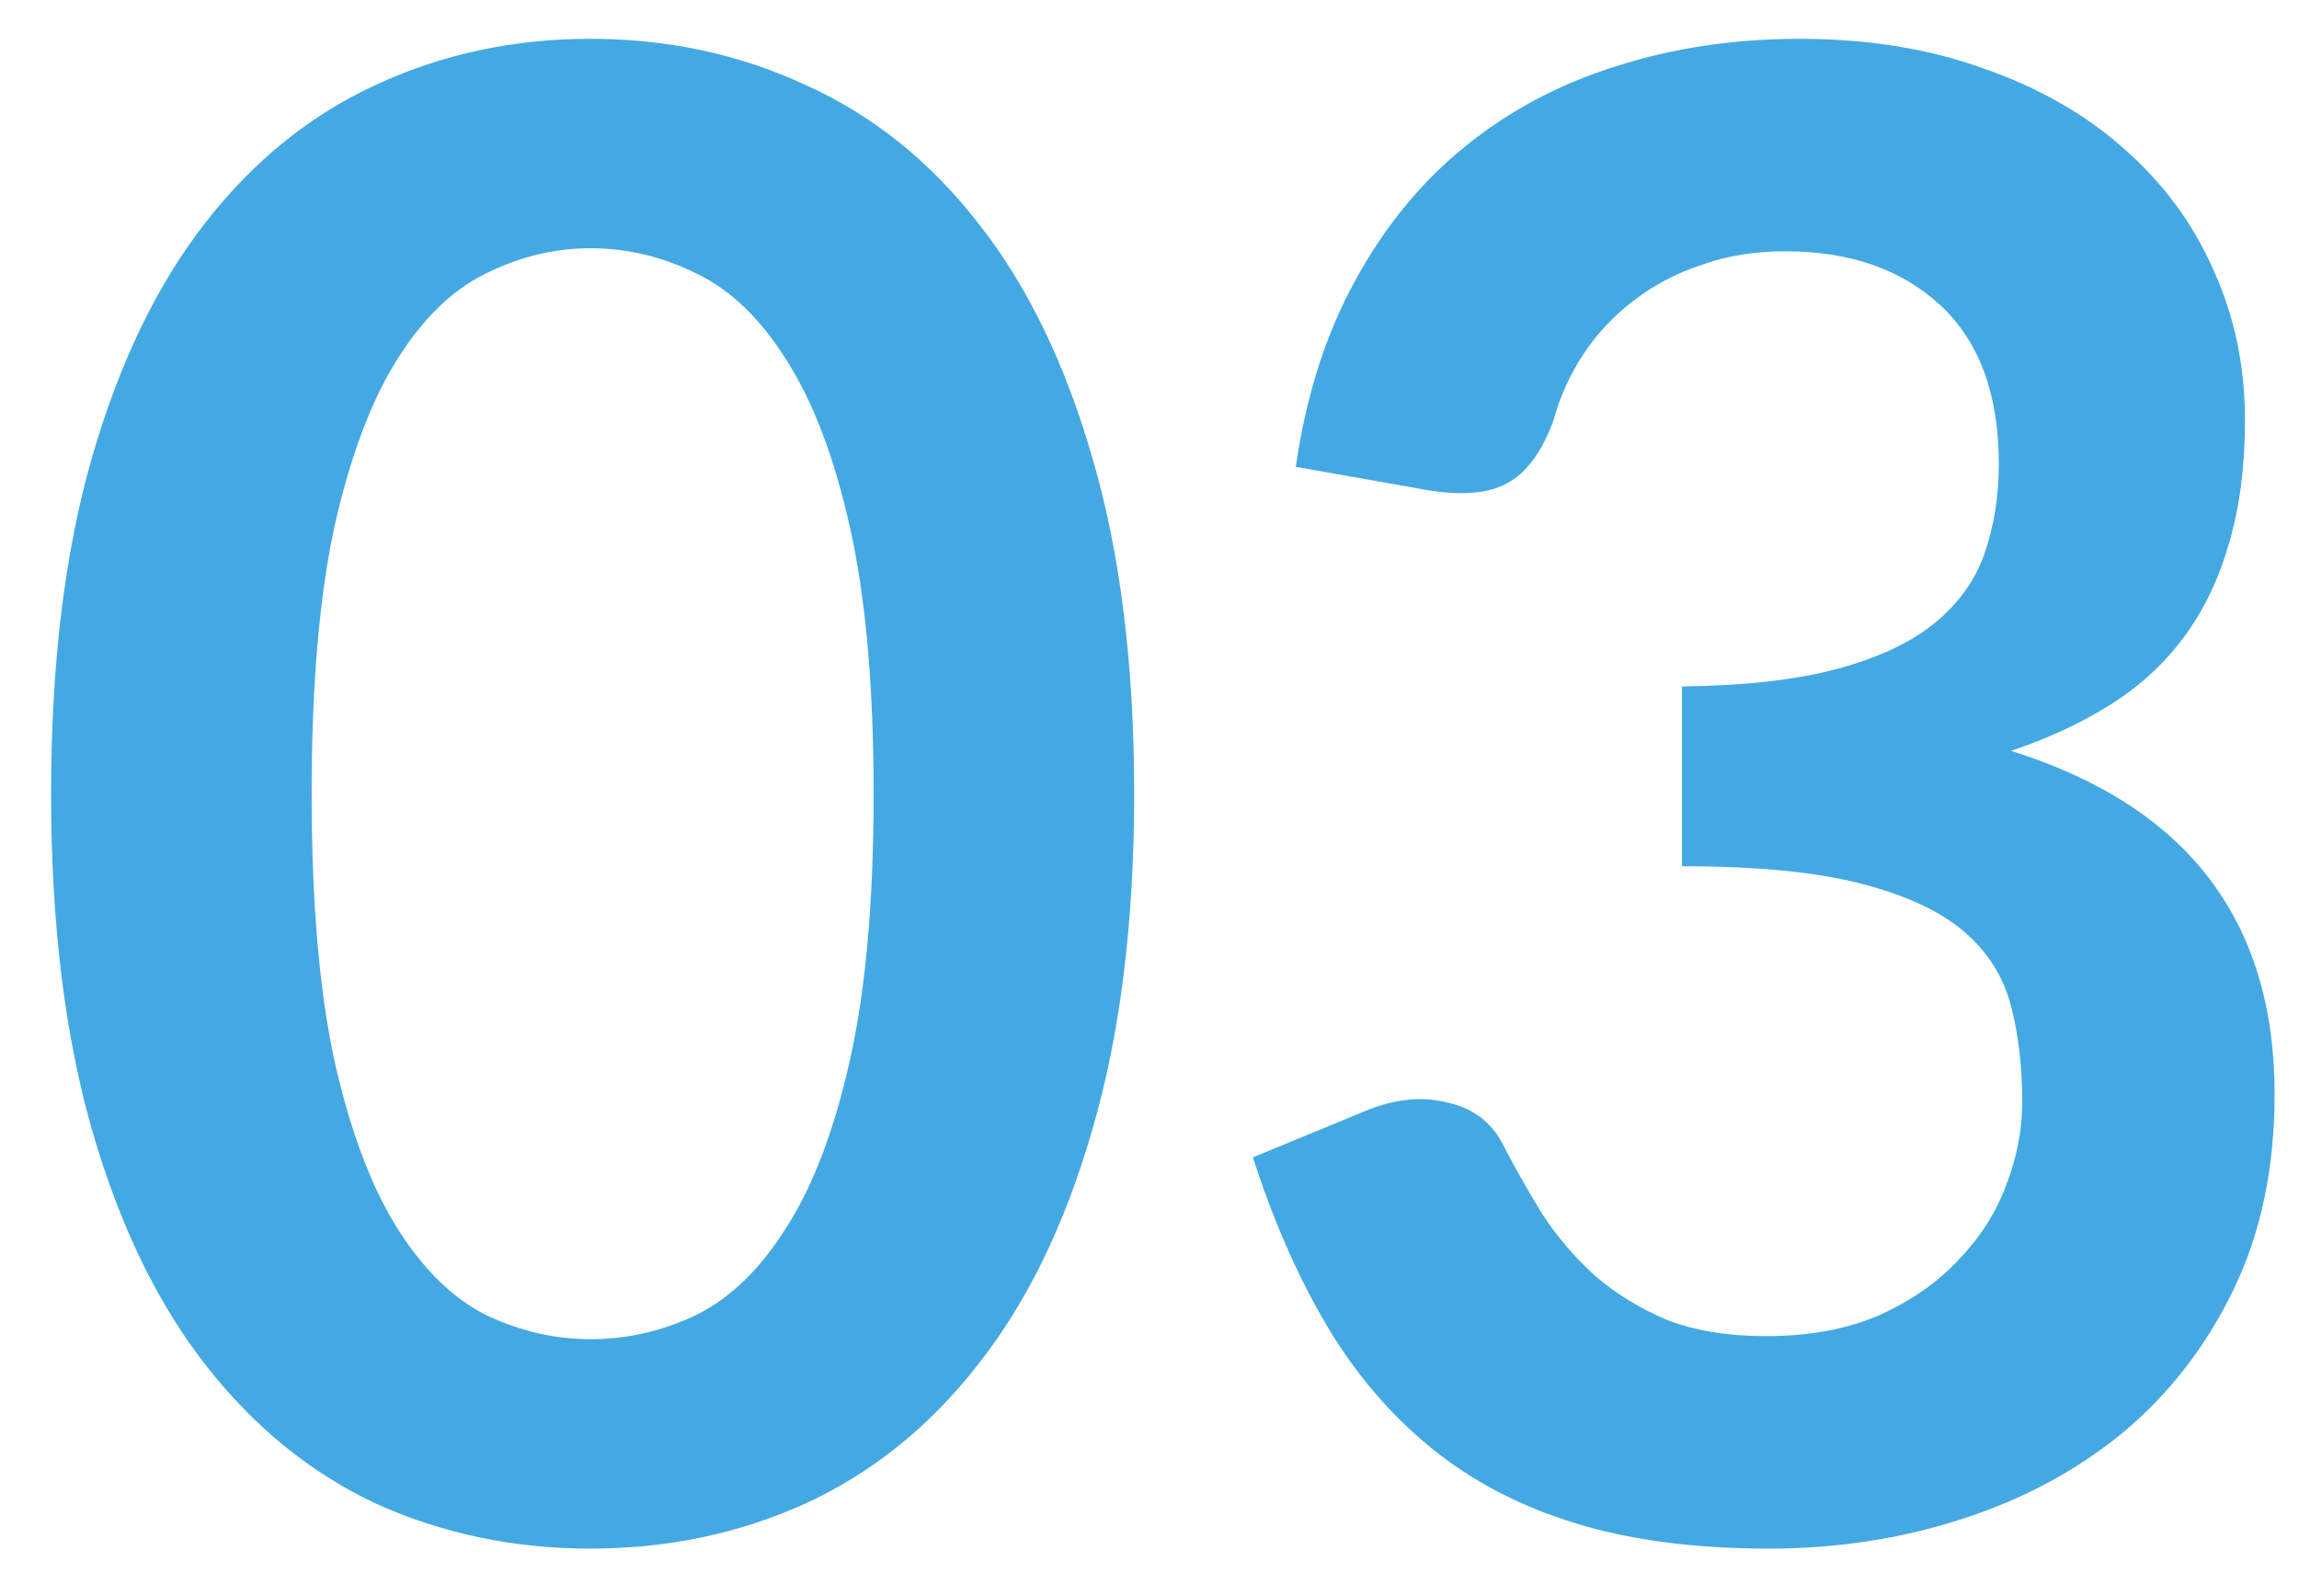 <?xml version="1.0" encoding="UTF-8"?> <svg xmlns="http://www.w3.org/2000/svg" width="36" height="25" viewBox="0 0 36 25" fill="none"><path d="M17.76 12.432C17.76 14.448 17.541 16.203 17.104 17.696C16.677 19.179 16.08 20.405 15.312 21.376C14.555 22.347 13.653 23.072 12.608 23.552C11.573 24.021 10.453 24.256 9.248 24.256C8.043 24.256 6.923 24.021 5.888 23.552C4.864 23.072 3.973 22.347 3.216 21.376C2.459 20.405 1.867 19.179 1.44 17.696C1.013 16.203 0.8 14.448 0.8 12.432C0.8 10.405 1.013 8.651 1.44 7.168C1.867 5.685 2.459 4.459 3.216 3.488C3.973 2.517 4.864 1.797 5.888 1.328C6.923 0.848 8.043 0.608 9.248 0.608C10.453 0.608 11.573 0.848 12.608 1.328C13.653 1.797 14.555 2.517 15.312 3.488C16.08 4.459 16.677 5.685 17.104 7.168C17.541 8.651 17.76 10.405 17.76 12.432ZM13.68 12.432C13.68 10.757 13.557 9.371 13.312 8.272C13.067 7.173 12.736 6.299 12.32 5.648C11.915 4.997 11.445 4.544 10.912 4.288C10.379 4.021 9.824 3.888 9.248 3.888C8.683 3.888 8.133 4.021 7.6 4.288C7.077 4.544 6.613 4.997 6.208 5.648C5.803 6.299 5.477 7.173 5.232 8.272C4.997 9.371 4.88 10.757 4.88 12.432C4.88 14.107 4.997 15.493 5.232 16.592C5.477 17.691 5.803 18.565 6.208 19.216C6.613 19.867 7.077 20.325 7.6 20.592C8.133 20.848 8.683 20.976 9.248 20.976C9.824 20.976 10.379 20.848 10.912 20.592C11.445 20.325 11.915 19.867 12.32 19.216C12.736 18.565 13.067 17.691 13.312 16.592C13.557 15.493 13.68 14.107 13.68 12.432ZM20.291 7.312C20.451 6.203 20.76 5.232 21.218 4.4C21.677 3.557 22.248 2.859 22.93 2.304C23.624 1.739 24.413 1.317 25.299 1.04C26.195 0.752 27.154 0.608 28.178 0.608C29.245 0.608 30.205 0.763 31.058 1.072C31.922 1.371 32.658 1.792 33.267 2.336C33.874 2.869 34.339 3.499 34.658 4.224C34.989 4.949 35.154 5.733 35.154 6.576C35.154 7.312 35.069 7.963 34.898 8.528C34.739 9.083 34.504 9.568 34.194 9.984C33.885 10.4 33.501 10.752 33.042 11.04C32.584 11.328 32.066 11.568 31.491 11.76C32.877 12.197 33.912 12.864 34.594 13.76C35.277 14.656 35.618 15.781 35.618 17.136C35.618 18.288 35.405 19.307 34.978 20.192C34.552 21.077 33.976 21.824 33.251 22.432C32.525 23.029 31.683 23.483 30.723 23.792C29.773 24.101 28.765 24.256 27.698 24.256C26.536 24.256 25.523 24.123 24.659 23.856C23.794 23.589 23.043 23.195 22.402 22.672C21.762 22.149 21.218 21.509 20.77 20.752C20.323 19.995 19.939 19.12 19.619 18.128L21.363 17.408C21.821 17.216 22.248 17.168 22.642 17.264C23.048 17.349 23.341 17.563 23.523 17.904C23.715 18.277 23.922 18.645 24.146 19.008C24.381 19.371 24.659 19.696 24.979 19.984C25.299 20.261 25.672 20.491 26.099 20.672C26.536 20.843 27.053 20.928 27.651 20.928C28.323 20.928 28.909 20.821 29.41 20.608C29.912 20.384 30.328 20.096 30.659 19.744C31 19.392 31.25 19.003 31.41 18.576C31.581 18.139 31.666 17.701 31.666 17.264C31.666 16.709 31.608 16.208 31.491 15.76C31.373 15.301 31.128 14.912 30.755 14.592C30.381 14.272 29.843 14.021 29.139 13.84C28.445 13.659 27.512 13.568 26.338 13.568V10.752C27.309 10.741 28.114 10.651 28.755 10.48C29.395 10.309 29.901 10.075 30.274 9.776C30.659 9.467 30.925 9.099 31.075 8.672C31.224 8.245 31.299 7.776 31.299 7.264C31.299 6.176 30.994 5.349 30.387 4.784C29.779 4.219 28.968 3.936 27.954 3.936C27.485 3.936 27.053 4.005 26.659 4.144C26.264 4.272 25.907 4.459 25.587 4.704C25.277 4.939 25.016 5.216 24.802 5.536C24.589 5.856 24.429 6.208 24.323 6.592C24.141 7.083 23.901 7.408 23.602 7.568C23.314 7.728 22.904 7.765 22.37 7.68L20.291 7.312Z" fill="#44A9E3"></path></svg> 